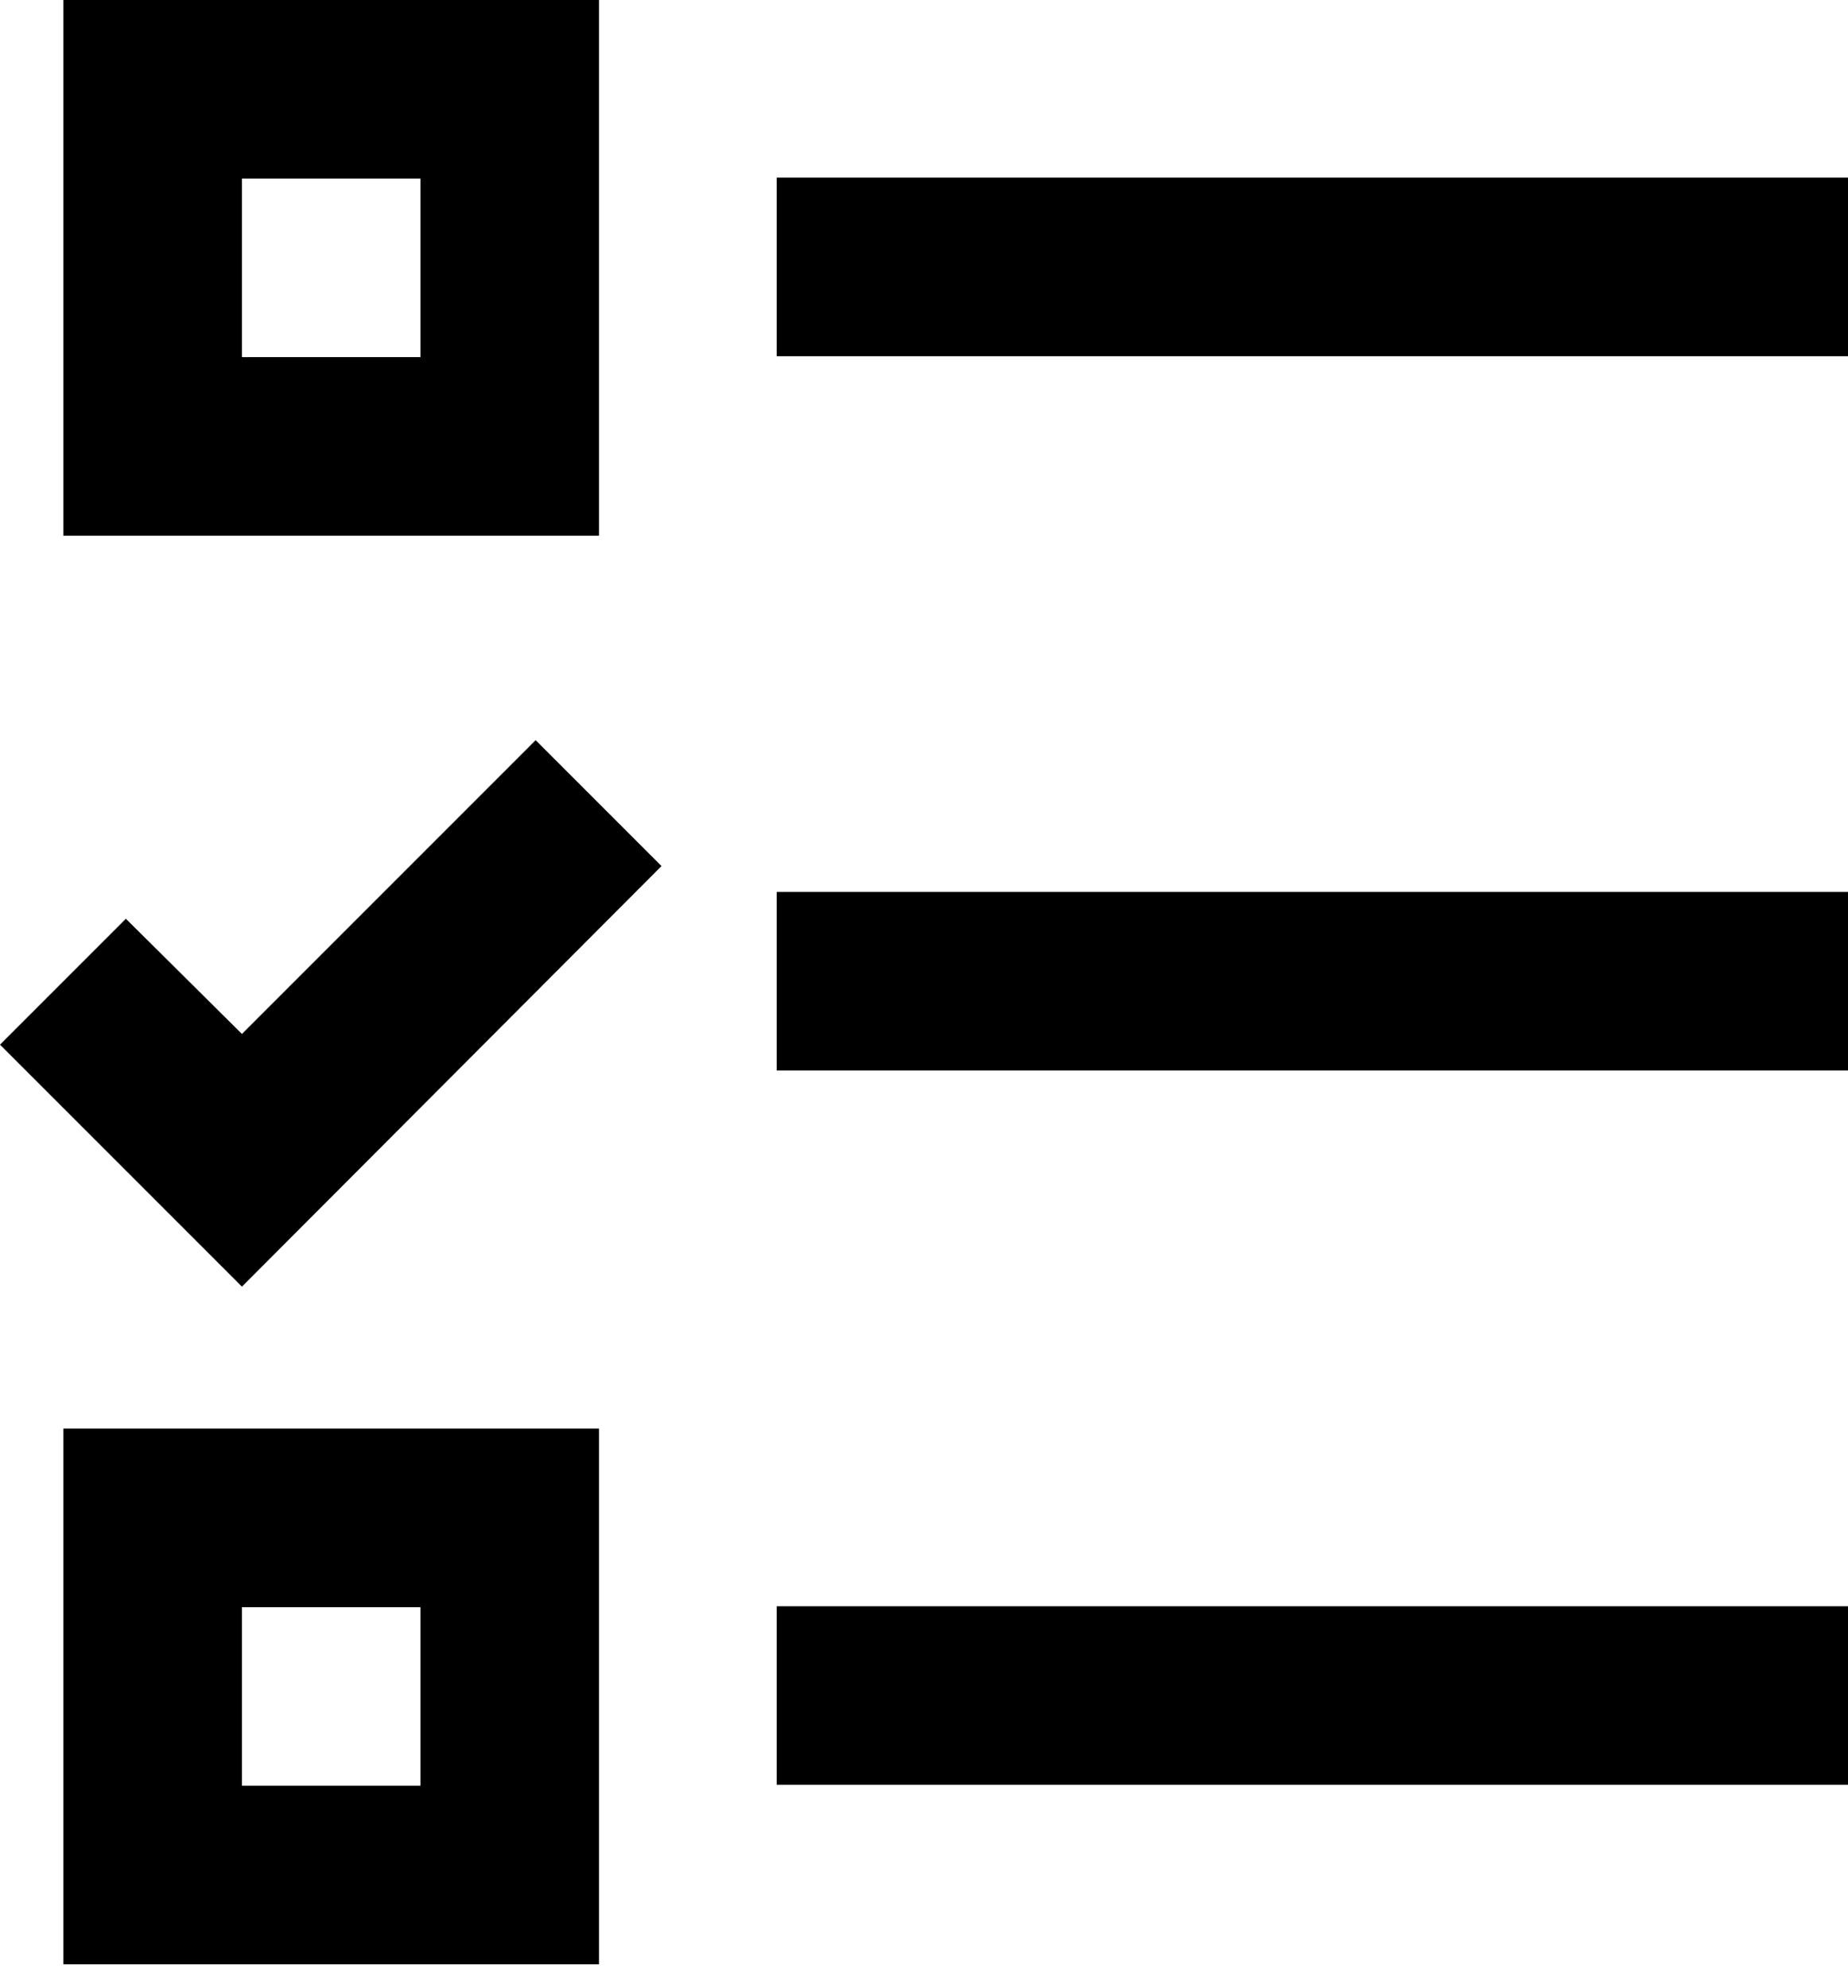 <svg width="53" height="57" viewBox="0 0 53 57" fill="none" xmlns="http://www.w3.org/2000/svg">
<path d="M53 5.094H22.276V10.215H53V5.094Z" fill="black"/>
<path d="M17.179 15.362H1.817V-0H17.179V15.362ZM6.938 10.241H12.058V5.121H6.938V10.241Z" fill="black"/>
<path d="M53 25.577H22.276V30.698H53V25.577Z" fill="black"/>
<path d="M53 46.06H22.276V51.181H53V46.06Z" fill="black"/>
<path d="M17.179 56.328H1.817V40.966H17.179V56.328ZM6.938 51.207H12.058V46.087H6.938V51.207Z" fill="black"/>
<path d="M6.939 36.895L0 29.956L3.61 26.346L6.939 29.649L15.362 21.225L18.972 24.835L6.939 36.895Z" fill="black"/>
</svg>
